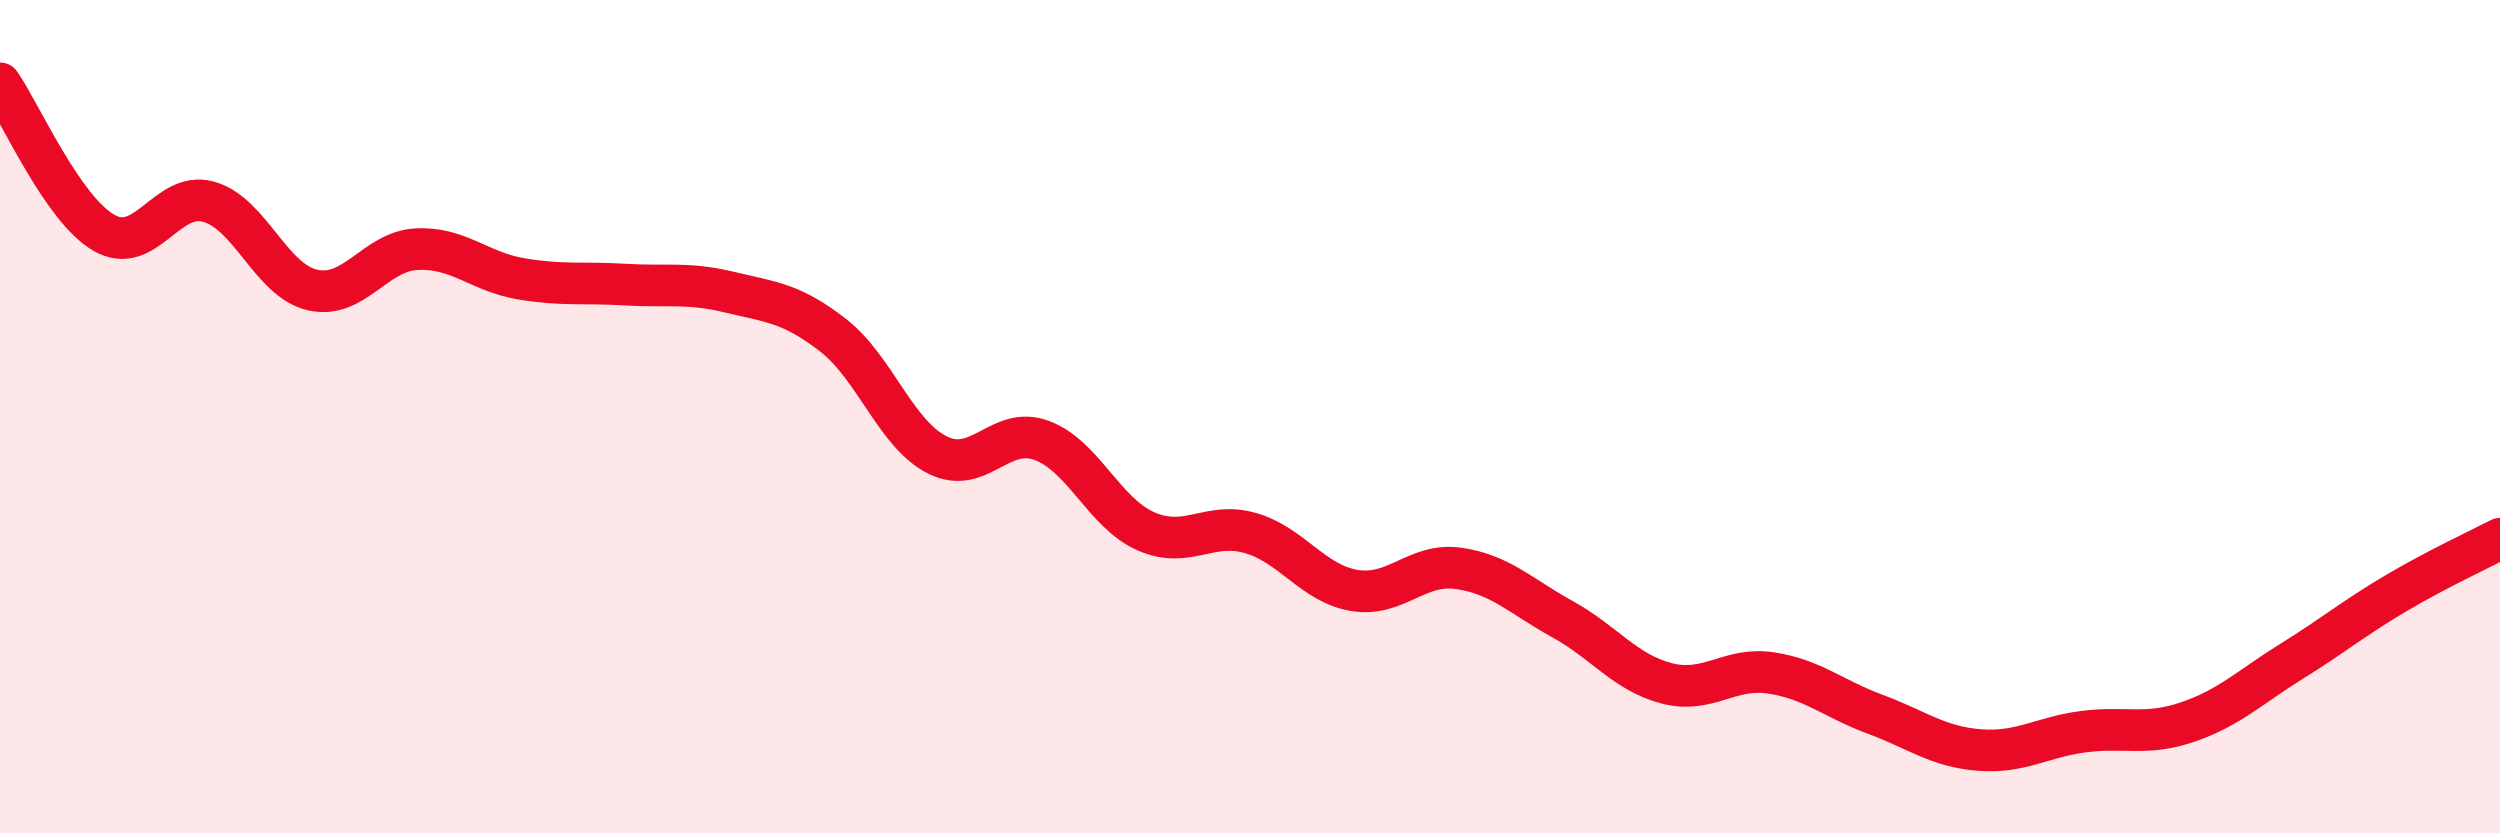 
    <svg width="60" height="20" viewBox="0 0 60 20" xmlns="http://www.w3.org/2000/svg">
      <path
        d="M 0,2 C 0.5,2.72 1.5,5.02 2.5,5.59 C 3.5,6.16 4,4.57 5,4.84 C 6,5.11 6.5,6.73 7.5,6.96 C 8.5,7.19 9,6.03 10,5.98 C 11,5.93 11.5,6.52 12.5,6.69 C 13.5,6.86 14,6.77 15,6.83 C 16,6.89 16.5,6.77 17.5,7.01 C 18.5,7.25 19,7.27 20,8.05 C 21,8.83 21.5,10.42 22.5,10.92 C 23.5,11.42 24,10.2 25,10.57 C 26,10.94 26.5,12.31 27.5,12.75 C 28.5,13.19 29,12.51 30,12.79 C 31,13.07 31.5,14 32.5,14.17 C 33.5,14.34 34,13.5 35,13.64 C 36,13.78 36.5,14.31 37.5,14.86 C 38.5,15.41 39,16.14 40,16.4 C 41,16.66 41.5,16 42.5,16.15 C 43.5,16.3 44,16.77 45,17.14 C 46,17.51 46.5,17.92 47.5,18 C 48.5,18.08 49,17.69 50,17.56 C 51,17.43 51.5,17.67 52.5,17.33 C 53.5,16.99 54,16.49 55,15.87 C 56,15.25 56.5,14.83 57.5,14.24 C 58.5,13.65 59.5,13.19 60,12.93L60 20L0 20Z"
        fill="#EB0A25"
        opacity="0.1"
        stroke-linecap="round"
        stroke-linejoin="round"
      />
      <path
        d="M 0,2 C 0.5,2.72 1.5,5.02 2.5,5.59 C 3.5,6.16 4,4.57 5,4.84 C 6,5.11 6.5,6.73 7.5,6.96 C 8.5,7.19 9,6.03 10,5.98 C 11,5.93 11.5,6.52 12.5,6.69 C 13.5,6.86 14,6.77 15,6.83 C 16,6.89 16.5,6.77 17.5,7.01 C 18.5,7.25 19,7.27 20,8.05 C 21,8.83 21.5,10.42 22.5,10.92 C 23.5,11.42 24,10.2 25,10.57 C 26,10.94 26.5,12.31 27.5,12.75 C 28.5,13.19 29,12.51 30,12.79 C 31,13.07 31.5,14 32.5,14.17 C 33.5,14.34 34,13.5 35,13.64 C 36,13.78 36.5,14.31 37.5,14.86 C 38.5,15.41 39,16.14 40,16.4 C 41,16.66 41.5,16 42.5,16.15 C 43.5,16.3 44,16.77 45,17.14 C 46,17.51 46.5,17.92 47.5,18 C 48.5,18.08 49,17.69 50,17.56 C 51,17.43 51.5,17.67 52.5,17.33 C 53.5,16.99 54,16.49 55,15.87 C 56,15.25 56.5,14.83 57.5,14.24 C 58.5,13.65 59.5,13.19 60,12.93"
        stroke="#EB0A25"
        stroke-width="1"
        fill="none"
        stroke-linecap="round"
        stroke-linejoin="round"
      />
    </svg>
  